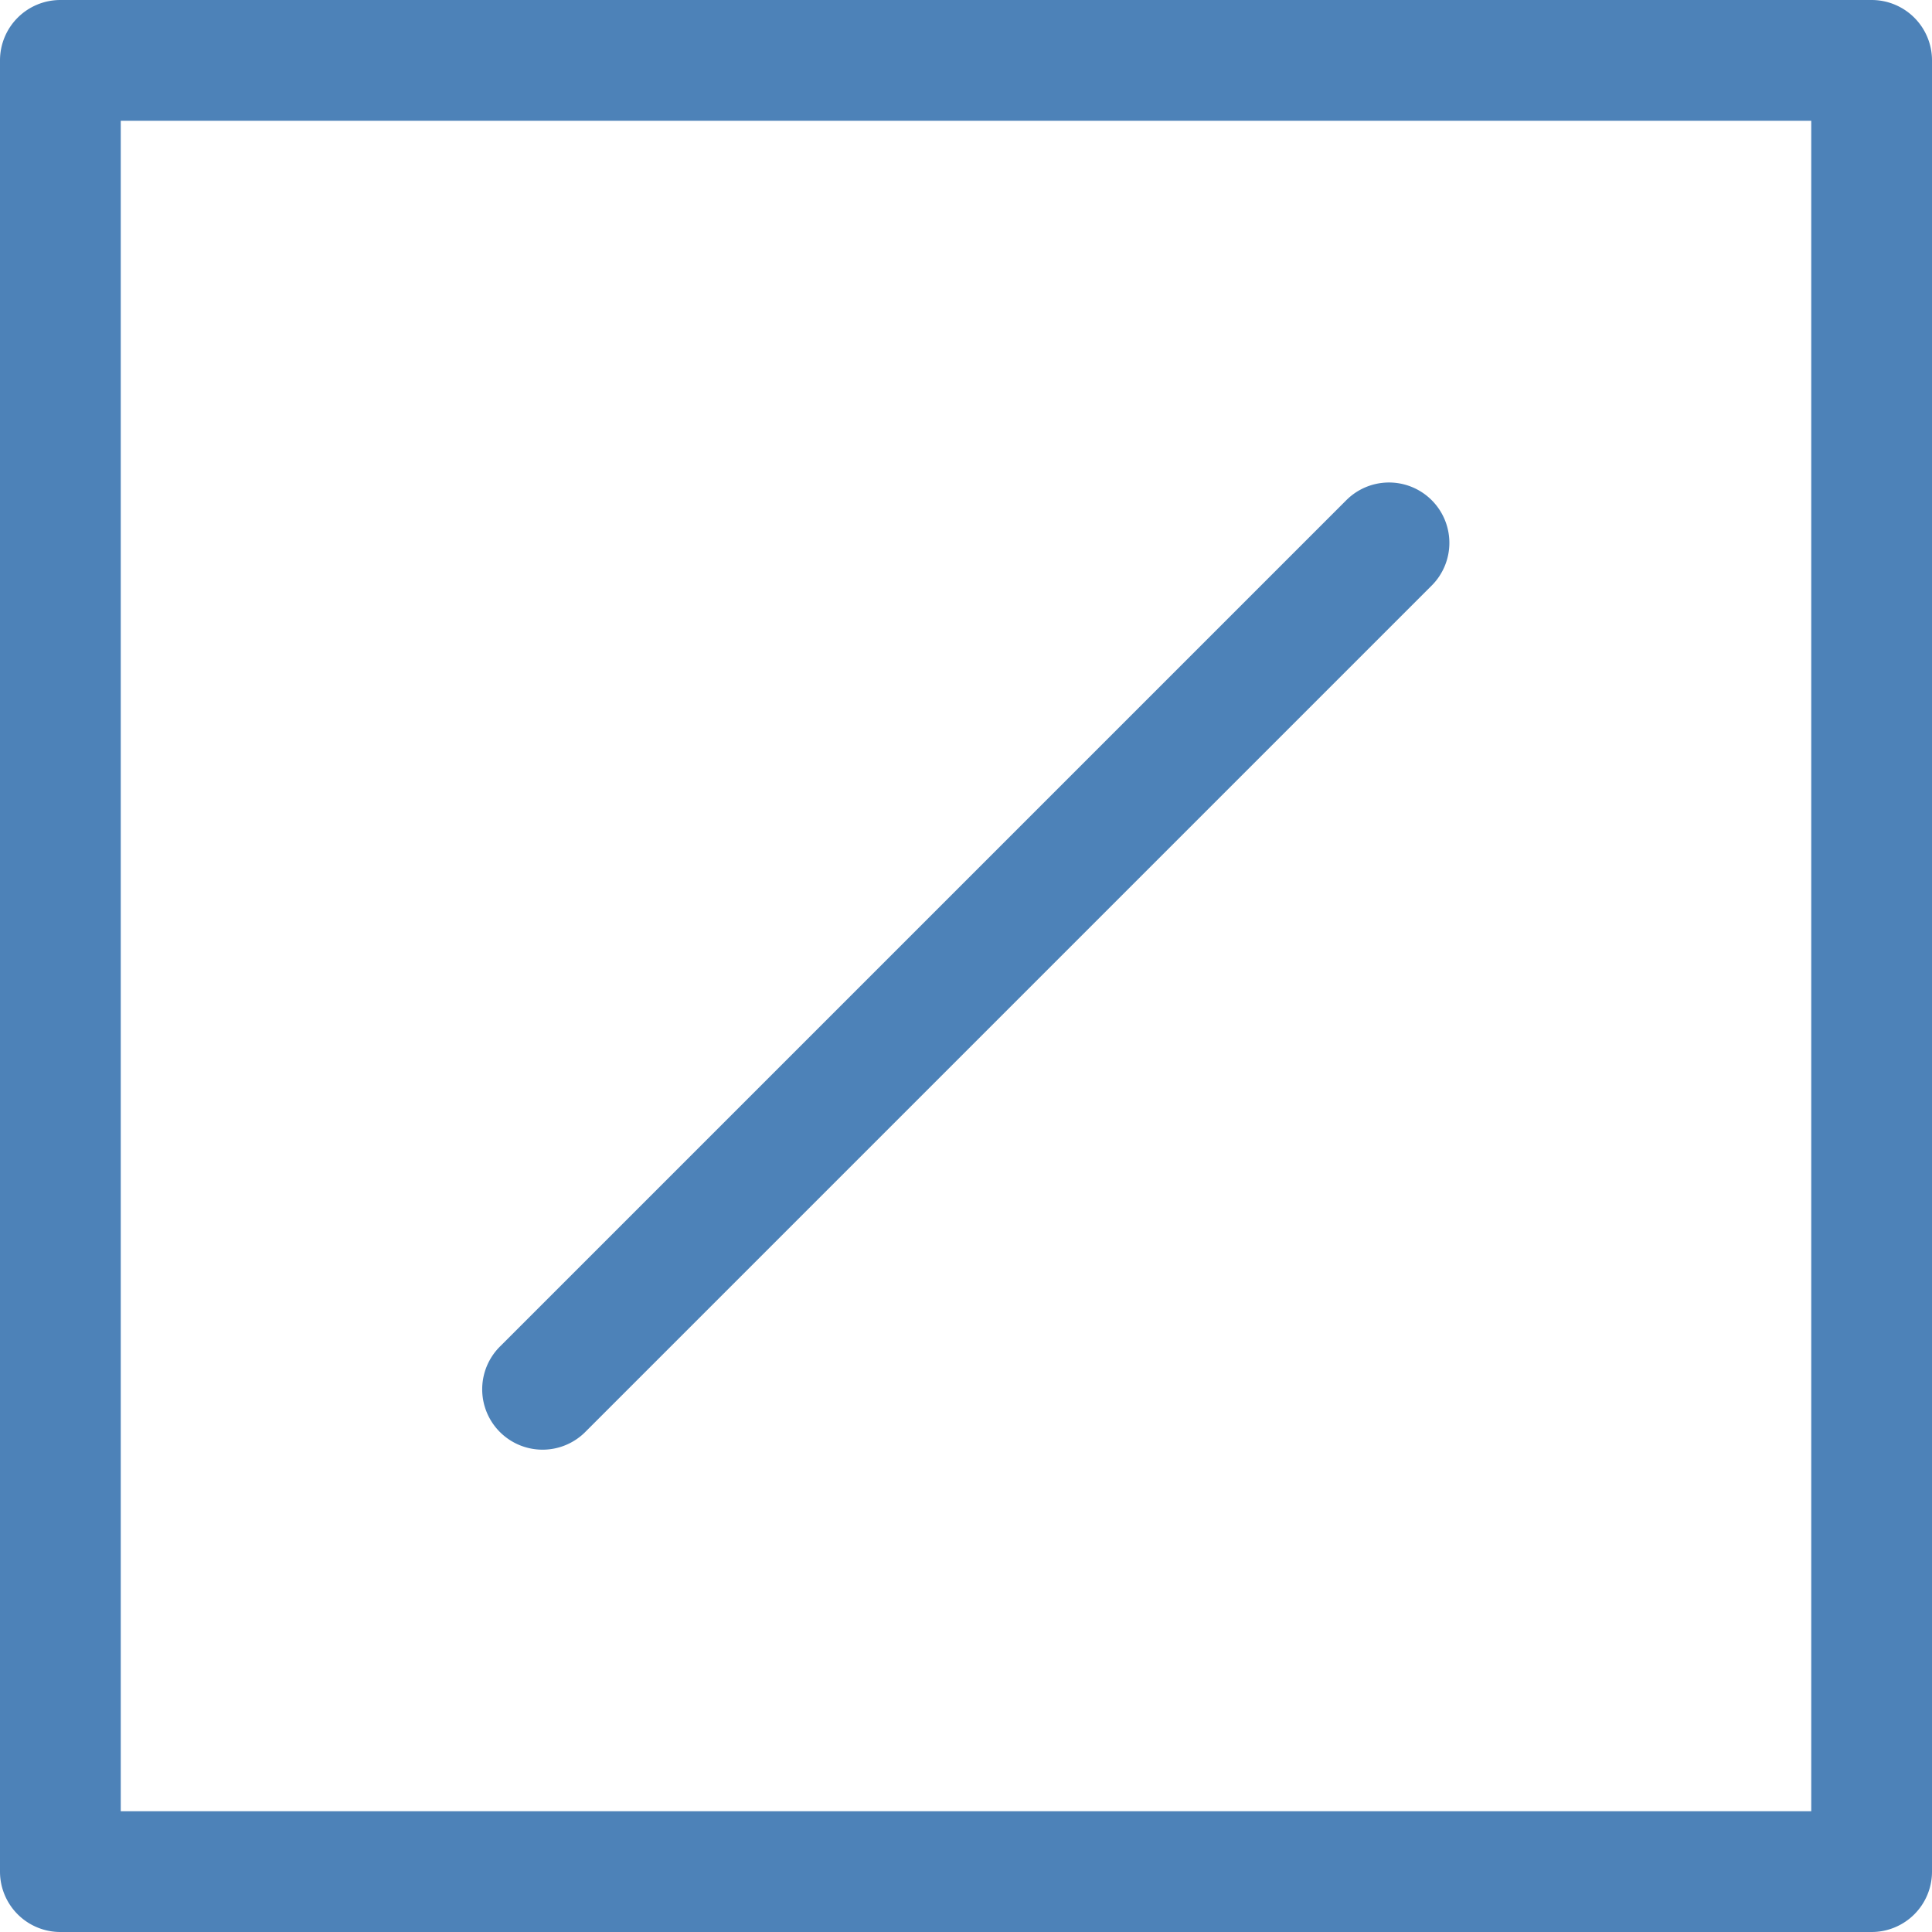 <svg viewBox="0 0 16 16" xmlns="http://www.w3.org/2000/svg">



     /&amp;gt;
 <path d="m.5 0a.5.5 0 0 0 -.5.5v15a.5.5 0 0 0 .5.5h15a.5.5 0 0 0 .5-.5v-15a.5.5 0 0 0 -.5-.5zm.5 1h14v14h-14zm10.49 2.996a.5.5 0 0 0 -.344.15l-7 7a.5.5 0 1 0 .707.707l7-7a.5.5 0 0 0 -.363-.857z" fill="#4d82b8"/></svg>